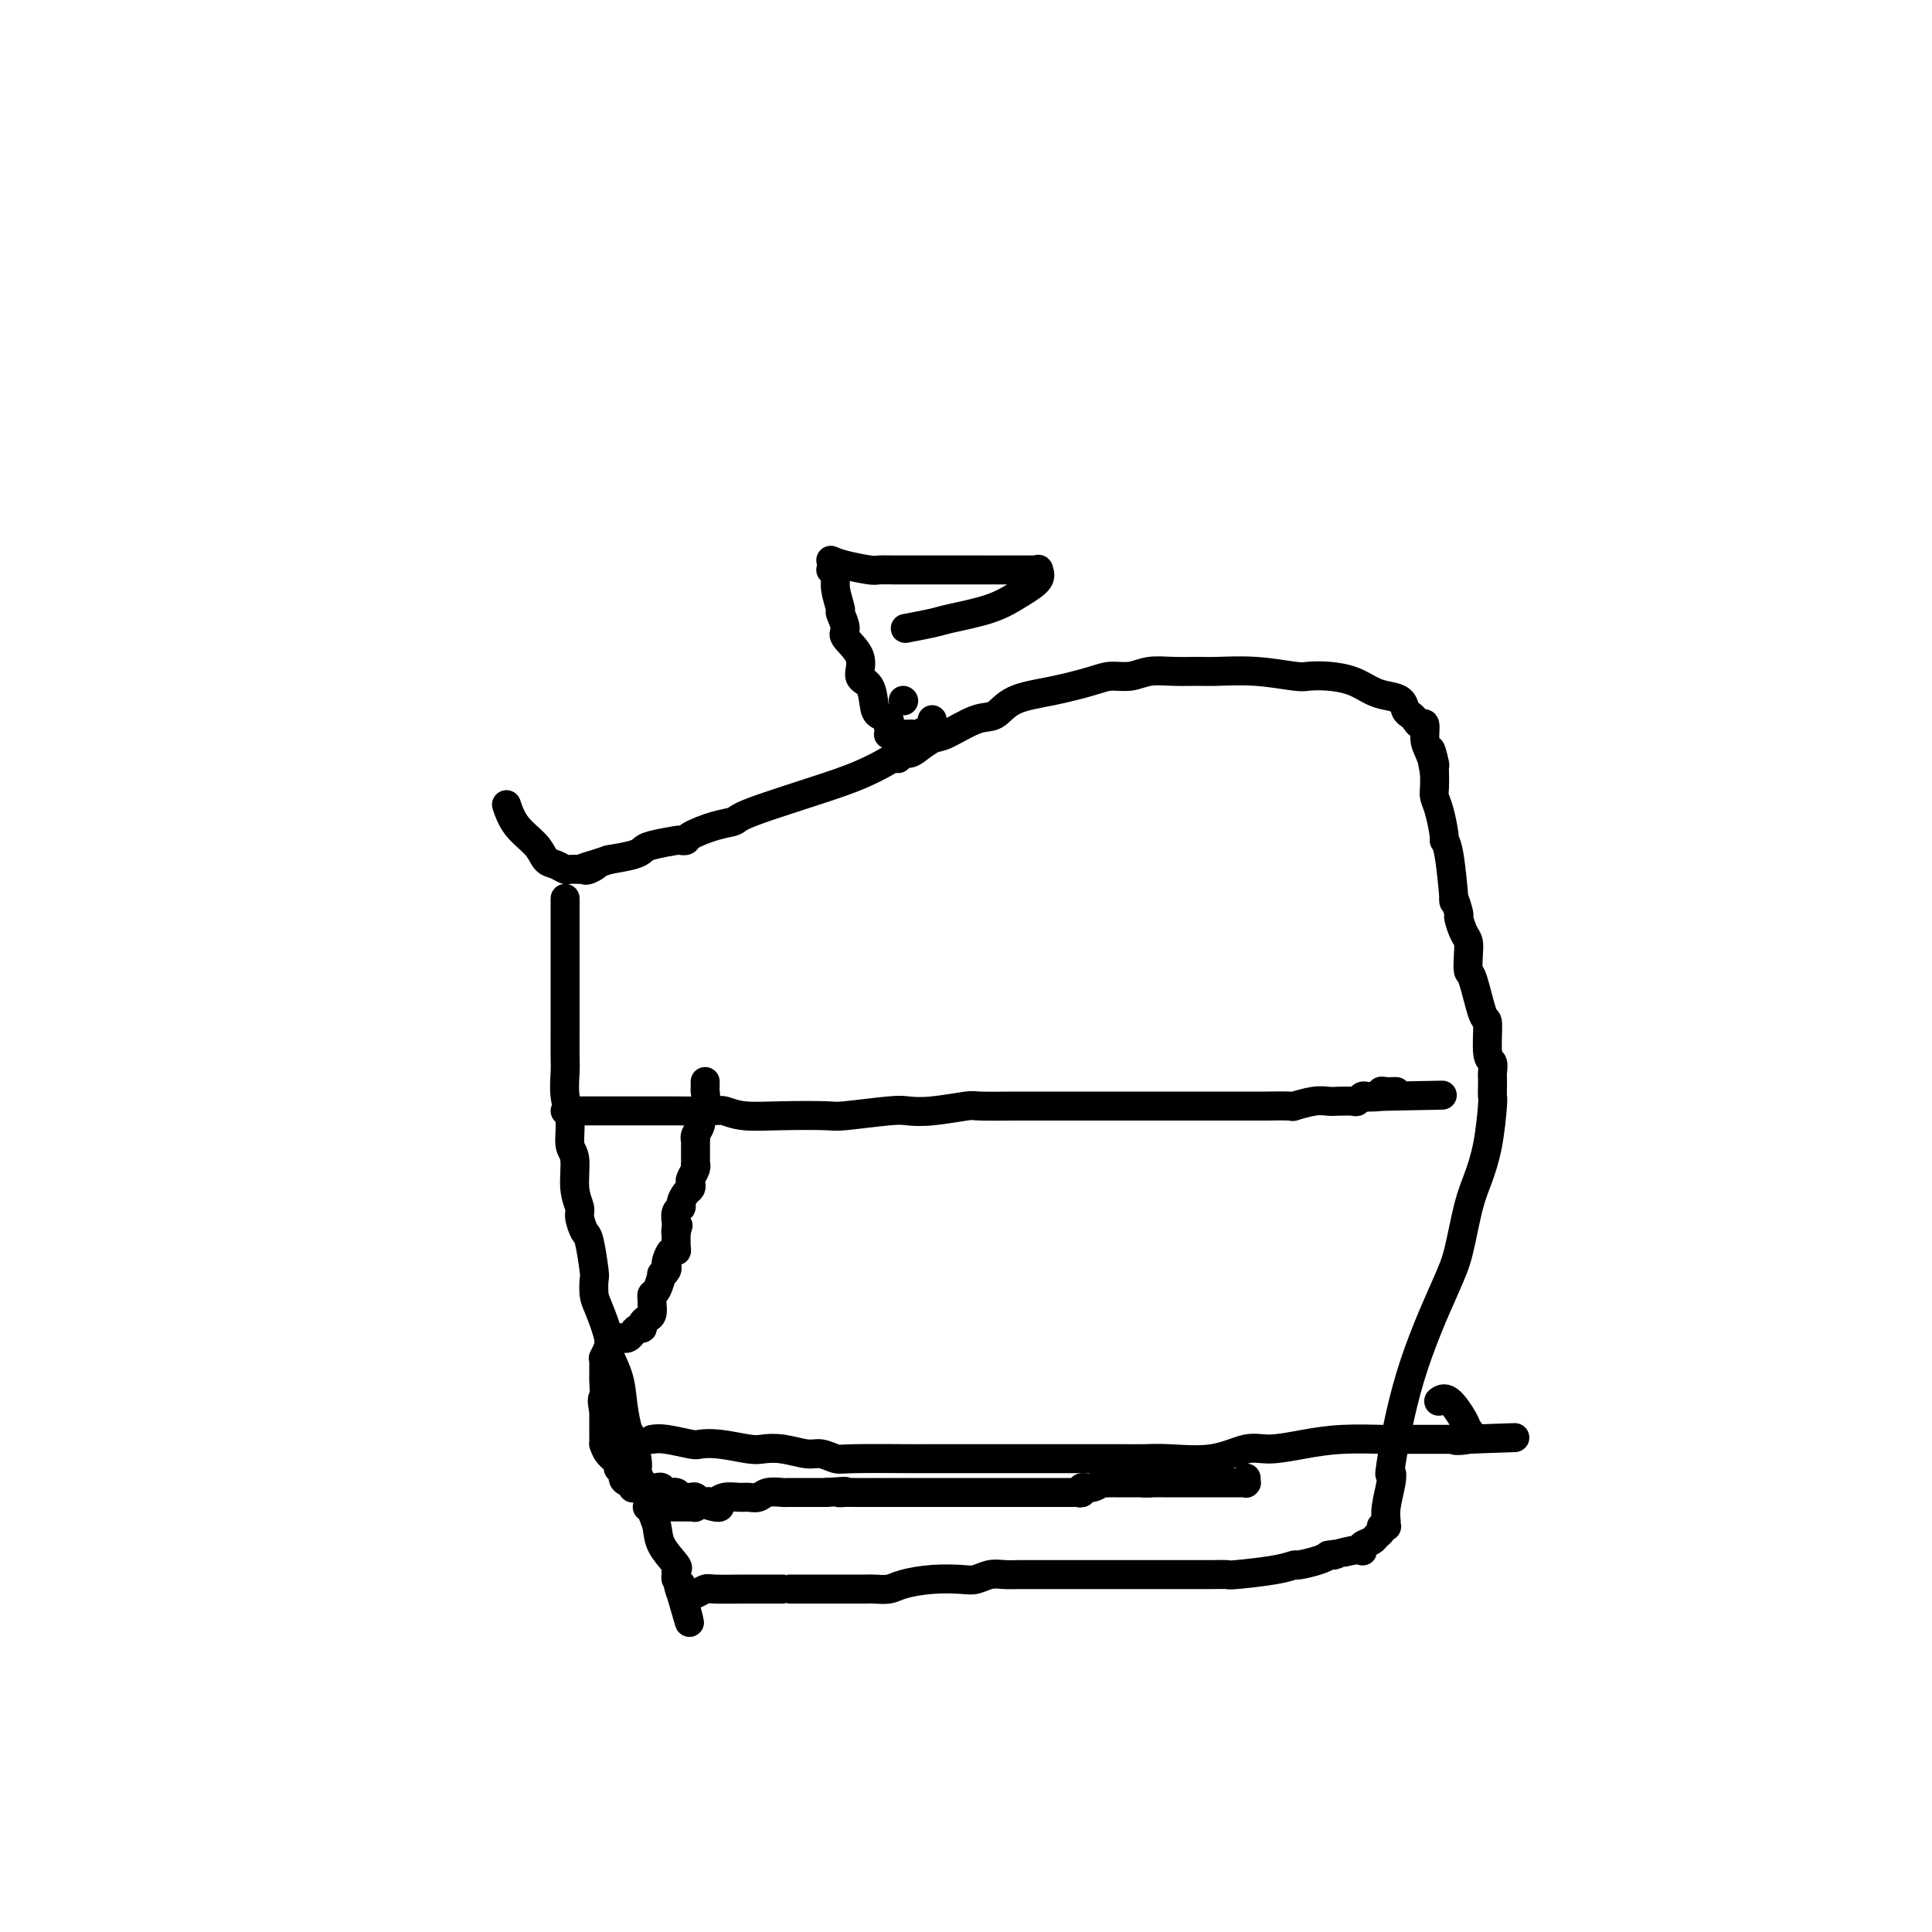 <svg viewBox='0 0 400 400' version='1.1' xmlns='http://www.w3.org/2000/svg' xmlns:xlink='http://www.w3.org/1999/xlink'><g fill='none' stroke='#000000' stroke-width='6' stroke-linecap='round' stroke-linejoin='round'><path d='M134,312c0.447,0.000 0.893,0.000 1,0c0.107,-0.000 -0.126,-0.000 0,0c0.126,0.000 0.612,0.000 1,0c0.388,-0.000 0.677,-0.000 1,0c0.323,0.000 0.678,0.000 1,0c0.322,-0.000 0.611,-0.000 1,0c0.389,0.000 0.877,0.000 1,0c0.123,-0.000 -0.121,-0.000 0,0c0.121,0.000 0.605,0.001 1,0c0.395,-0.001 0.701,-0.004 1,0c0.299,0.004 0.591,0.015 1,0c0.409,-0.015 0.935,-0.056 1,0c0.065,0.056 -0.332,0.207 0,0c0.332,-0.207 1.391,-0.773 2,-1c0.609,-0.227 0.768,-0.114 1,0c0.232,0.114 0.538,0.228 1,0c0.462,-0.228 1.081,-0.797 2,-1c0.919,-0.203 2.138,-0.040 3,0c0.862,0.040 1.367,-0.042 2,0c0.633,0.042 1.392,0.207 2,0c0.608,-0.207 1.063,-0.788 2,-1c0.937,-0.212 2.356,-0.057 3,0c0.644,0.057 0.513,0.015 1,0c0.487,-0.015 1.593,-0.004 2,0c0.407,0.004 0.116,0.001 1,0c0.884,-0.001 2.942,-0.001 5,0'/><path d='M171,309c6.369,-0.464 3.792,-0.124 3,0c-0.792,0.124 0.200,0.033 1,0c0.800,-0.033 1.408,-0.009 2,0c0.592,0.009 1.168,0.002 2,0c0.832,-0.002 1.922,-0.001 3,0c1.078,0.001 2.146,0.000 3,0c0.854,-0.000 1.496,-0.000 2,0c0.504,0.000 0.872,0.000 1,0c0.128,-0.000 0.015,-0.000 1,0c0.985,0.000 3.066,0.000 4,0c0.934,-0.000 0.720,-0.000 1,0c0.280,0.000 1.056,0.000 2,0c0.944,-0.000 2.058,-0.000 3,0c0.942,0.000 1.714,0.000 2,0c0.286,-0.000 0.088,-0.000 1,0c0.912,0.000 2.935,0.000 4,0c1.065,-0.000 1.174,-0.000 2,0c0.826,0.000 2.371,0.000 3,0c0.629,-0.000 0.342,-0.000 1,0c0.658,0.000 2.260,0.000 3,0c0.740,-0.000 0.618,-0.000 1,0c0.382,0.000 1.269,0.001 2,0c0.731,-0.001 1.305,-0.004 2,0c0.695,0.004 1.512,0.016 2,0c0.488,-0.016 0.646,-0.061 1,0c0.354,0.061 0.902,0.226 1,0c0.098,-0.226 -0.254,-0.845 0,-1c0.254,-0.155 1.115,0.155 2,0c0.885,-0.155 1.795,-0.774 2,-1c0.205,-0.226 -0.296,-0.061 0,0c0.296,0.061 1.390,0.016 2,0c0.610,-0.016 0.737,-0.004 1,0c0.263,0.004 0.662,0.001 1,0c0.338,-0.001 0.615,-0.000 1,0c0.385,0.000 0.877,0.000 1,0c0.123,-0.000 -0.125,-0.000 0,0c0.125,0.000 0.621,0.000 1,0c0.379,-0.000 0.640,-0.000 1,0c0.360,0.000 0.818,0.000 1,0c0.182,-0.000 0.087,-0.000 0,0c-0.087,0.000 -0.168,0.000 0,0c0.168,-0.000 0.584,-0.000 1,0'/><path d='M238,307c10.317,-0.309 2.611,-0.083 0,0c-2.611,0.083 -0.126,0.022 1,0c1.126,-0.022 0.893,-0.006 1,0c0.107,0.006 0.554,0.002 1,0c0.446,-0.002 0.893,-0.000 1,0c0.107,0.000 -0.125,0.000 0,0c0.125,-0.000 0.607,-0.000 1,0c0.393,0.000 0.697,0.000 1,0c0.303,-0.000 0.606,-0.000 1,0c0.394,0.000 0.879,0.000 1,0c0.121,-0.000 -0.123,-0.000 0,0c0.123,0.000 0.611,0.000 1,0c0.389,-0.000 0.678,-0.000 1,0c0.322,0.000 0.677,-0.000 1,0c0.323,0.000 0.615,0.000 1,0c0.385,-0.000 0.863,-0.000 1,0c0.137,0.000 -0.068,0.000 0,0c0.068,-0.000 0.410,-0.000 1,0c0.590,0.000 1.429,0.000 2,0c0.571,-0.000 0.874,-0.000 1,0c0.126,0.000 0.076,0.000 0,0c-0.076,-0.000 -0.178,-0.000 0,0c0.178,0.000 0.636,0.001 1,0c0.364,-0.001 0.633,-0.004 1,0c0.367,0.004 0.830,0.015 1,0c0.170,-0.015 0.045,-0.056 0,0c-0.045,0.056 -0.012,0.207 0,0c0.012,-0.207 0.003,-0.774 0,-1c-0.003,-0.226 -0.002,-0.113 0,0'/><path d='M149,312c-0.109,0.084 -0.218,0.167 -1,0c-0.782,-0.167 -2.236,-0.585 -3,-1c-0.764,-0.415 -0.838,-0.828 -1,-1c-0.162,-0.172 -0.410,-0.102 -1,0c-0.590,0.102 -1.520,0.238 -2,0c-0.480,-0.238 -0.508,-0.848 -1,-1c-0.492,-0.152 -1.446,0.156 -2,0c-0.554,-0.156 -0.708,-0.774 -1,-1c-0.292,-0.226 -0.722,-0.061 -1,0c-0.278,0.061 -0.404,0.016 -1,0c-0.596,-0.016 -1.662,-0.003 -2,0c-0.338,0.003 0.050,-0.002 0,0c-0.050,0.002 -0.539,0.013 -1,0c-0.461,-0.013 -0.893,-0.050 -1,0c-0.107,0.050 0.111,0.186 0,0c-0.111,-0.186 -0.550,-0.693 -1,-1c-0.450,-0.307 -0.912,-0.413 -1,-1c-0.088,-0.587 0.197,-1.654 0,-2c-0.197,-0.346 -0.876,0.027 -1,0c-0.124,-0.027 0.306,-0.456 0,-1c-0.306,-0.544 -1.350,-1.204 -2,-2c-0.650,-0.796 -0.906,-1.730 -1,-2c-0.094,-0.270 -0.025,0.124 0,0c0.025,-0.124 0.007,-0.764 0,-2c-0.007,-1.236 -0.002,-3.067 0,-4c0.002,-0.933 0.001,-0.966 0,-1'/><path d='M125,292c-0.619,-2.668 -0.165,-2.337 0,-3c0.165,-0.663 0.043,-2.319 0,-3c-0.043,-0.681 -0.008,-0.387 0,-1c0.008,-0.613 -0.013,-2.134 0,-3c0.013,-0.866 0.059,-1.077 0,-1c-0.059,0.077 -0.223,0.441 0,0c0.223,-0.441 0.834,-1.687 1,-2c0.166,-0.313 -0.114,0.308 0,0c0.114,-0.308 0.622,-1.546 1,-2c0.378,-0.454 0.627,-0.126 1,0c0.373,0.126 0.870,0.049 1,0c0.130,-0.049 -0.106,-0.070 0,0c0.106,0.070 0.554,0.230 1,0c0.446,-0.230 0.889,-0.849 1,-1c0.111,-0.151 -0.111,0.167 0,0c0.111,-0.167 0.555,-0.817 1,-1c0.445,-0.183 0.890,0.102 1,0c0.110,-0.102 -0.114,-0.590 0,-1c0.114,-0.410 0.566,-0.740 1,-1c0.434,-0.260 0.851,-0.448 1,-1c0.149,-0.552 0.030,-1.466 0,-2c-0.030,-0.534 0.029,-0.689 0,-1c-0.029,-0.311 -0.148,-0.780 0,-1c0.148,-0.220 0.562,-0.192 1,-1c0.438,-0.808 0.901,-2.453 1,-3c0.099,-0.547 -0.167,0.003 0,0c0.167,-0.003 0.766,-0.561 1,-1c0.234,-0.439 0.101,-0.760 0,-1c-0.101,-0.240 -0.171,-0.399 0,-1c0.171,-0.601 0.582,-1.646 1,-2c0.418,-0.354 0.843,-0.018 1,0c0.157,0.018 0.045,-0.280 0,-1c-0.045,-0.720 -0.022,-1.860 0,-3'/><path d='M140,255c0.773,-2.588 0.206,-0.556 0,0c-0.206,0.556 -0.051,-0.362 0,-1c0.051,-0.638 -0.001,-0.996 0,-1c0.001,-0.004 0.056,0.346 0,0c-0.056,-0.346 -0.221,-1.388 0,-2c0.221,-0.612 0.830,-0.794 1,-1c0.170,-0.206 -0.099,-0.435 0,-1c0.099,-0.565 0.566,-1.464 1,-2c0.434,-0.536 0.834,-0.708 1,-1c0.166,-0.292 0.097,-0.704 0,-1c-0.097,-0.296 -0.222,-0.475 0,-1c0.222,-0.525 0.792,-1.396 1,-2c0.208,-0.604 0.056,-0.940 0,-1c-0.056,-0.060 -0.015,0.157 0,0c0.015,-0.157 0.004,-0.687 0,-1c-0.004,-0.313 -0.001,-0.409 0,-1c0.001,-0.591 -0.001,-1.677 0,-2c0.001,-0.323 0.004,0.118 0,0c-0.004,-0.118 -0.015,-0.795 0,-1c0.015,-0.205 0.056,0.062 0,0c-0.056,-0.062 -0.207,-0.453 0,-1c0.207,-0.547 0.774,-1.250 1,-2c0.226,-0.750 0.113,-1.549 0,-2c-0.113,-0.451 -0.226,-0.555 0,-1c0.226,-0.445 0.793,-1.229 1,-2c0.207,-0.771 0.056,-1.527 0,-2c-0.056,-0.473 -0.015,-0.663 0,-1c0.015,-0.337 0.004,-0.822 0,-1c-0.004,-0.178 -0.001,-0.048 0,0c0.001,0.048 0.000,0.014 0,0c-0.000,-0.014 -0.000,-0.007 0,0'/><path d='M117,186c0.000,1.115 0.000,2.231 0,3c-0.000,0.769 -0.000,1.192 0,2c0.000,0.808 0.000,2.003 0,3c-0.000,0.997 -0.000,1.797 0,3c0.000,1.203 0.000,2.809 0,4c-0.000,1.191 -0.001,1.966 0,4c0.001,2.034 0.004,5.326 0,8c-0.004,2.674 -0.016,4.730 0,6c0.016,1.270 0.061,1.754 0,3c-0.061,1.246 -0.228,3.253 0,5c0.228,1.747 0.850,3.235 1,5c0.150,1.765 -0.171,3.808 0,5c0.171,1.192 0.833,1.531 1,3c0.167,1.469 -0.163,4.066 0,6c0.163,1.934 0.818,3.205 1,4c0.182,0.795 -0.109,1.114 0,2c0.109,0.886 0.617,2.338 1,3c0.383,0.662 0.640,0.533 1,2c0.360,1.467 0.822,4.529 1,6c0.178,1.471 0.070,1.350 0,2c-0.070,0.650 -0.103,2.069 0,3c0.103,0.931 0.342,1.374 1,3c0.658,1.626 1.734,4.436 2,6c0.266,1.564 -0.280,1.882 0,3c0.280,1.118 1.386,3.035 2,5c0.614,1.965 0.737,3.977 1,6c0.263,2.023 0.665,4.058 1,5c0.335,0.942 0.601,0.791 1,2c0.399,1.209 0.929,3.779 1,5c0.071,1.221 -0.317,1.092 0,2c0.317,0.908 1.340,2.853 2,4c0.660,1.147 0.959,1.495 1,2c0.041,0.505 -0.175,1.168 0,2c0.175,0.832 0.741,1.834 1,3c0.259,1.166 0.212,2.498 1,4c0.788,1.502 2.411,3.176 3,4c0.589,0.824 0.144,0.798 0,1c-0.144,0.202 0.013,0.631 0,1c-0.013,0.369 -0.196,0.676 0,1c0.196,0.324 0.770,0.664 1,1c0.230,0.336 0.115,0.668 0,1'/><path d='M141,329c3.416,13.067 0.956,4.234 0,1c-0.956,-3.234 -0.407,-0.870 0,0c0.407,0.870 0.672,0.247 1,0c0.328,-0.247 0.721,-0.119 1,0c0.279,0.119 0.446,0.228 1,0c0.554,-0.228 1.495,-0.793 2,-1c0.505,-0.207 0.572,-0.055 2,0c1.428,0.055 4.215,0.015 6,0c1.785,-0.015 2.568,-0.004 4,0c1.432,0.004 3.512,0.001 4,0c0.488,-0.001 -0.616,-0.000 1,0c1.616,0.000 5.951,-0.000 8,0c2.049,0.000 1.812,0.001 2,0c0.188,-0.001 0.799,-0.003 2,0c1.201,0.003 2.990,0.011 4,0c1.010,-0.011 1.240,-0.042 2,0c0.760,0.042 2.051,0.156 3,0c0.949,-0.156 1.555,-0.581 3,-1c1.445,-0.419 3.727,-0.830 6,-1c2.273,-0.170 4.536,-0.098 6,0c1.464,0.098 2.128,0.222 3,0c0.872,-0.222 1.950,-0.792 3,-1c1.050,-0.208 2.071,-0.056 3,0c0.929,0.056 1.767,0.015 3,0c1.233,-0.015 2.860,-0.004 5,0c2.140,0.004 4.793,0.001 6,0c1.207,-0.001 0.968,-0.000 2,0c1.032,0.000 3.336,0.000 5,0c1.664,-0.000 2.690,-0.000 3,0c0.310,0.000 -0.094,0.000 1,0c1.094,-0.000 3.687,-0.000 5,0c1.313,0.000 1.348,0.000 2,0c0.652,-0.000 1.923,-0.000 3,0c1.077,0.000 1.960,0.001 3,0c1.040,-0.001 2.238,-0.003 3,0c0.762,0.003 1.087,0.011 2,0c0.913,-0.011 2.413,-0.041 3,0c0.587,0.041 0.262,0.152 2,0c1.738,-0.152 5.540,-0.565 8,-1c2.460,-0.435 3.577,-0.890 4,-1c0.423,-0.110 0.152,0.124 1,0c0.848,-0.124 2.814,-0.607 4,-1c1.186,-0.393 1.593,-0.697 2,-1'/><path d='M275,322c3.264,-0.559 0.925,0.043 1,0c0.075,-0.043 2.563,-0.733 4,-1c1.437,-0.267 1.824,-0.113 2,0c0.176,0.113 0.142,0.185 0,0c-0.142,-0.185 -0.393,-0.628 0,-1c0.393,-0.372 1.430,-0.674 2,-1c0.570,-0.326 0.675,-0.675 1,-1c0.325,-0.325 0.872,-0.625 1,-1c0.128,-0.375 -0.163,-0.825 0,-1c0.163,-0.175 0.779,-0.073 1,0c0.221,0.073 0.046,0.119 0,0c-0.046,-0.119 0.038,-0.404 0,-1c-0.038,-0.596 -0.198,-1.503 0,-3c0.198,-1.497 0.752,-3.583 1,-5c0.248,-1.417 0.188,-2.167 0,-2c-0.188,0.167 -0.503,1.249 0,-2c0.503,-3.249 1.825,-10.828 4,-18c2.175,-7.172 5.202,-13.937 7,-18c1.798,-4.063 2.366,-5.425 3,-8c0.634,-2.575 1.333,-6.363 2,-9c0.667,-2.637 1.303,-4.124 2,-6c0.697,-1.876 1.455,-4.142 2,-7c0.545,-2.858 0.878,-6.309 1,-8c0.122,-1.691 0.034,-1.623 0,-2c-0.034,-0.377 -0.013,-1.199 0,-2c0.013,-0.801 0.018,-1.582 0,-2c-0.018,-0.418 -0.059,-0.473 0,-1c0.059,-0.527 0.220,-1.525 0,-2c-0.220,-0.475 -0.819,-0.426 -1,-2c-0.181,-1.574 0.056,-4.770 0,-6c-0.056,-1.230 -0.407,-0.494 -1,-2c-0.593,-1.506 -1.430,-5.256 -2,-7c-0.570,-1.744 -0.875,-1.484 -1,-2c-0.125,-0.516 -0.071,-1.809 0,-3c0.071,-1.191 0.159,-2.280 0,-3c-0.159,-0.720 -0.564,-1.071 -1,-2c-0.436,-0.929 -0.904,-2.438 -1,-3c-0.096,-0.562 0.181,-0.179 0,-1c-0.181,-0.821 -0.818,-2.846 -1,-3c-0.182,-0.154 0.092,1.564 0,0c-0.092,-1.564 -0.550,-6.411 -1,-9c-0.450,-2.589 -0.891,-2.919 -1,-3c-0.109,-0.081 0.114,0.089 0,-1c-0.114,-1.089 -0.567,-3.436 -1,-5c-0.433,-1.564 -0.847,-2.344 -1,-3c-0.153,-0.656 -0.044,-1.187 0,-2c0.044,-0.813 0.022,-1.906 0,-3'/><path d='M297,160c-1.658,-8.412 -0.304,-3.440 0,-2c0.304,1.440 -0.443,-0.650 -1,-2c-0.557,-1.350 -0.923,-1.959 -1,-3c-0.077,-1.041 0.133,-2.516 0,-3c-0.133,-0.484 -0.611,0.021 -1,0c-0.389,-0.021 -0.688,-0.569 -1,-1c-0.312,-0.431 -0.638,-0.744 -1,-1c-0.362,-0.256 -0.759,-0.453 -1,-1c-0.241,-0.547 -0.325,-1.443 -1,-2c-0.675,-0.557 -1.942,-0.777 -3,-1c-1.058,-0.223 -1.907,-0.451 -3,-1c-1.093,-0.549 -2.431,-1.419 -4,-2c-1.569,-0.581 -3.368,-0.874 -5,-1c-1.632,-0.126 -3.096,-0.086 -4,0c-0.904,0.086 -1.248,0.220 -3,0c-1.752,-0.220 -4.912,-0.792 -8,-1c-3.088,-0.208 -6.103,-0.052 -8,0c-1.897,0.052 -2.675,-0.001 -4,0c-1.325,0.001 -3.197,0.055 -5,0c-1.803,-0.055 -3.536,-0.219 -5,0c-1.464,0.219 -2.660,0.820 -4,1c-1.340,0.180 -2.823,-0.060 -4,0c-1.177,0.060 -2.048,0.420 -4,1c-1.952,0.580 -4.984,1.382 -8,2c-3.016,0.618 -6.014,1.054 -8,2c-1.986,0.946 -2.959,2.404 -4,3c-1.041,0.596 -2.151,0.332 -4,1c-1.849,0.668 -4.436,2.269 -6,3c-1.564,0.731 -2.103,0.592 -3,1c-0.897,0.408 -2.152,1.363 -3,2c-0.848,0.637 -1.290,0.958 -2,1c-0.710,0.042 -1.690,-0.193 -2,0c-0.310,0.193 0.048,0.815 0,1c-0.048,0.185 -0.504,-0.067 -1,0c-0.496,0.067 -1.034,0.452 -2,1c-0.966,0.548 -2.360,1.259 -4,2c-1.640,0.741 -3.526,1.511 -8,3c-4.474,1.489 -11.538,3.695 -15,5c-3.462,1.305 -3.324,1.709 -4,2c-0.676,0.291 -2.166,0.470 -4,1c-1.834,0.530 -4.011,1.413 -5,2c-0.989,0.587 -0.790,0.878 -1,1c-0.210,0.122 -0.831,0.074 -1,0c-0.169,-0.074 0.112,-0.175 -1,0c-1.112,0.175 -3.618,0.624 -5,1c-1.382,0.376 -1.641,0.678 -2,1c-0.359,0.322 -0.817,0.663 -2,1c-1.183,0.337 -3.092,0.668 -5,1'/><path d='M126,178c-8.835,2.950 -4.422,1.327 -3,1c1.422,-0.327 -0.148,0.644 -1,1c-0.852,0.356 -0.987,0.096 -1,0c-0.013,-0.096 0.096,-0.029 0,0c-0.096,0.029 -0.396,0.020 -1,0c-0.604,-0.020 -1.511,-0.052 -2,0c-0.489,0.052 -0.561,0.189 -1,0c-0.439,-0.189 -1.246,-0.703 -2,-1c-0.754,-0.297 -1.456,-0.378 -2,-1c-0.544,-0.622 -0.929,-1.785 -2,-3c-1.071,-1.215 -2.827,-2.481 -4,-4c-1.173,-1.519 -1.764,-3.291 -2,-4c-0.236,-0.709 -0.118,-0.354 0,0'/><path d='M117,230c1.096,0.000 2.192,0.000 3,0c0.808,-0.000 1.328,-0.000 2,0c0.672,0.000 1.495,0.000 2,0c0.505,-0.000 0.690,-0.000 2,0c1.310,0.000 3.744,0.000 5,0c1.256,-0.000 1.333,-0.001 2,0c0.667,0.001 1.925,0.004 3,0c1.075,-0.004 1.966,-0.015 4,0c2.034,0.015 5.211,0.056 7,0c1.789,-0.056 2.192,-0.210 3,0c0.808,0.210 2.023,0.785 4,1c1.977,0.215 4.716,0.072 8,0c3.284,-0.072 7.113,-0.071 9,0c1.887,0.071 1.833,0.211 4,0c2.167,-0.211 6.554,-0.775 9,-1c2.446,-0.225 2.952,-0.113 4,0c1.048,0.113 2.637,0.226 5,0c2.363,-0.226 5.501,-0.793 7,-1c1.499,-0.207 1.359,-0.056 3,0c1.641,0.056 5.062,0.015 7,0c1.938,-0.015 2.393,-0.004 4,0c1.607,0.004 4.365,0.001 6,0c1.635,-0.001 2.146,-0.000 3,0c0.854,0.000 2.049,0.000 4,0c1.951,-0.000 4.657,-0.000 6,0c1.343,0.000 1.323,0.000 2,0c0.677,-0.000 2.050,0.000 3,0c0.950,-0.000 1.477,-0.000 3,0c1.523,0.000 4.043,0.000 6,0c1.957,-0.000 3.352,-0.000 4,0c0.648,0.000 0.548,0.001 2,0c1.452,-0.001 4.454,-0.004 6,0c1.546,0.004 1.636,0.015 3,0c1.364,-0.015 4.002,-0.057 5,0c0.998,0.057 0.355,0.211 1,0c0.645,-0.211 2.578,-0.788 4,-1c1.422,-0.212 2.332,-0.061 3,0c0.668,0.061 1.095,0.030 2,0c0.905,-0.030 2.287,-0.061 3,0c0.713,0.061 0.758,0.212 1,0c0.242,-0.212 0.680,-0.788 1,-1c0.320,-0.212 0.520,-0.061 1,0c0.480,0.061 1.240,0.030 2,0'/><path d='M285,227c26.213,-0.480 7.744,-0.181 1,0c-6.744,0.181 -1.765,0.245 0,0c1.765,-0.245 0.315,-0.798 0,-1c-0.315,-0.202 0.504,-0.054 1,0c0.496,0.054 0.669,0.015 1,0c0.331,-0.015 0.820,-0.004 1,0c0.180,0.004 0.051,0.001 0,0c-0.051,-0.001 -0.026,-0.001 0,0'/><path d='M135,298c0.742,-0.111 1.483,-0.222 3,0c1.517,0.222 3.809,0.778 5,1c1.191,0.222 1.282,0.111 2,0c0.718,-0.111 2.061,-0.222 4,0c1.939,0.222 4.472,0.776 6,1c1.528,0.224 2.052,0.116 3,0c0.948,-0.116 2.322,-0.241 4,0c1.678,0.241 3.662,0.849 5,1c1.338,0.151 2.031,-0.156 3,0c0.969,0.156 2.215,0.774 3,1c0.785,0.226 1.109,0.061 4,0c2.891,-0.061 8.348,-0.016 11,0c2.652,0.016 2.499,0.004 3,0c0.501,-0.004 1.655,-0.001 4,0c2.345,0.001 5.879,0.000 8,0c2.121,-0.000 2.829,-0.000 4,0c1.171,0.000 2.805,-0.000 4,0c1.195,0.000 1.950,0.000 4,0c2.050,-0.000 5.394,-0.001 8,0c2.606,0.001 4.474,0.002 6,0c1.526,-0.002 2.711,-0.008 4,0c1.289,0.008 2.681,0.031 4,0c1.319,-0.031 2.566,-0.116 5,0c2.434,0.116 6.054,0.434 9,0c2.946,-0.434 5.217,-1.619 7,-2c1.783,-0.381 3.076,0.041 5,0c1.924,-0.041 4.477,-0.547 7,-1c2.523,-0.453 5.015,-0.853 8,-1c2.985,-0.147 6.464,-0.039 8,0c1.536,0.039 1.128,0.011 2,0c0.872,-0.011 3.025,-0.003 5,0c1.975,0.003 3.772,0.001 5,0c1.228,-0.001 1.886,-0.000 2,0c0.114,0.000 -0.315,0.000 0,0c0.315,-0.000 1.376,-0.000 2,0c0.624,0.000 0.812,0.000 1,0'/><path d='M303,298c20.339,-0.647 6.187,-0.265 1,0c-5.187,0.265 -1.408,0.415 0,0c1.408,-0.415 0.443,-1.393 0,-2c-0.443,-0.607 -0.366,-0.843 -1,-2c-0.634,-1.157 -1.978,-3.235 -3,-4c-1.022,-0.765 -1.720,-0.219 -2,0c-0.280,0.219 -0.140,0.109 0,0'/><path d='M172,118c0.456,0.202 0.911,0.404 1,1c0.089,0.596 -0.190,1.586 0,3c0.190,1.414 0.847,3.252 1,4c0.153,0.748 -0.199,0.407 0,1c0.199,0.593 0.950,2.121 1,3c0.050,0.879 -0.600,1.110 0,2c0.600,0.890 2.450,2.437 3,4c0.550,1.563 -0.199,3.140 0,4c0.199,0.860 1.346,1.004 2,2c0.654,0.996 0.816,2.844 1,4c0.184,1.156 0.389,1.620 1,2c0.611,0.380 1.627,0.676 2,1c0.373,0.324 0.102,0.675 0,1c-0.102,0.325 -0.035,0.623 0,1c0.035,0.377 0.038,0.833 0,1c-0.038,0.167 -0.116,0.045 0,0c0.116,-0.045 0.427,-0.012 1,0c0.573,0.012 1.410,0.004 2,0c0.590,-0.004 0.935,-0.004 1,0c0.065,0.004 -0.151,0.012 0,0c0.151,-0.012 0.667,-0.046 1,0c0.333,0.046 0.481,0.170 1,0c0.519,-0.170 1.407,-0.634 2,-1c0.593,-0.366 0.891,-0.634 1,-1c0.109,-0.366 0.029,-0.829 0,-1c-0.029,-0.171 -0.008,-0.049 0,0c0.008,0.049 0.004,0.024 0,0'/><path d='M172,116c0.739,0.309 1.479,0.619 3,1c1.521,0.381 3.824,0.834 5,1c1.176,0.166 1.226,0.044 2,0c0.774,-0.044 2.272,-0.012 3,0c0.728,0.012 0.687,0.003 2,0c1.313,-0.003 3.979,-0.001 6,0c2.021,0.001 3.398,0.000 4,0c0.602,-0.000 0.429,-0.000 2,0c1.571,0.000 4.887,0.000 6,0c1.113,-0.000 0.024,-0.000 1,0c0.976,0.000 4.017,0.000 5,0c0.983,-0.000 -0.091,-0.002 0,0c0.091,0.002 1.348,0.006 2,0c0.652,-0.006 0.700,-0.021 1,0c0.300,0.021 0.854,0.078 1,0c0.146,-0.078 -0.114,-0.291 0,0c0.114,0.291 0.602,1.086 0,2c-0.602,0.914 -2.295,1.947 -4,3c-1.705,1.053 -3.421,2.125 -6,3c-2.579,0.875 -6.021,1.554 -8,2c-1.979,0.446 -2.494,0.658 -4,1c-1.506,0.342 -4.002,0.812 -5,1c-0.998,0.188 -0.499,0.094 0,0'/><path d='M187,145c0.000,0.000 0.100,0.100 0.1,0.1'/></g>
</svg>